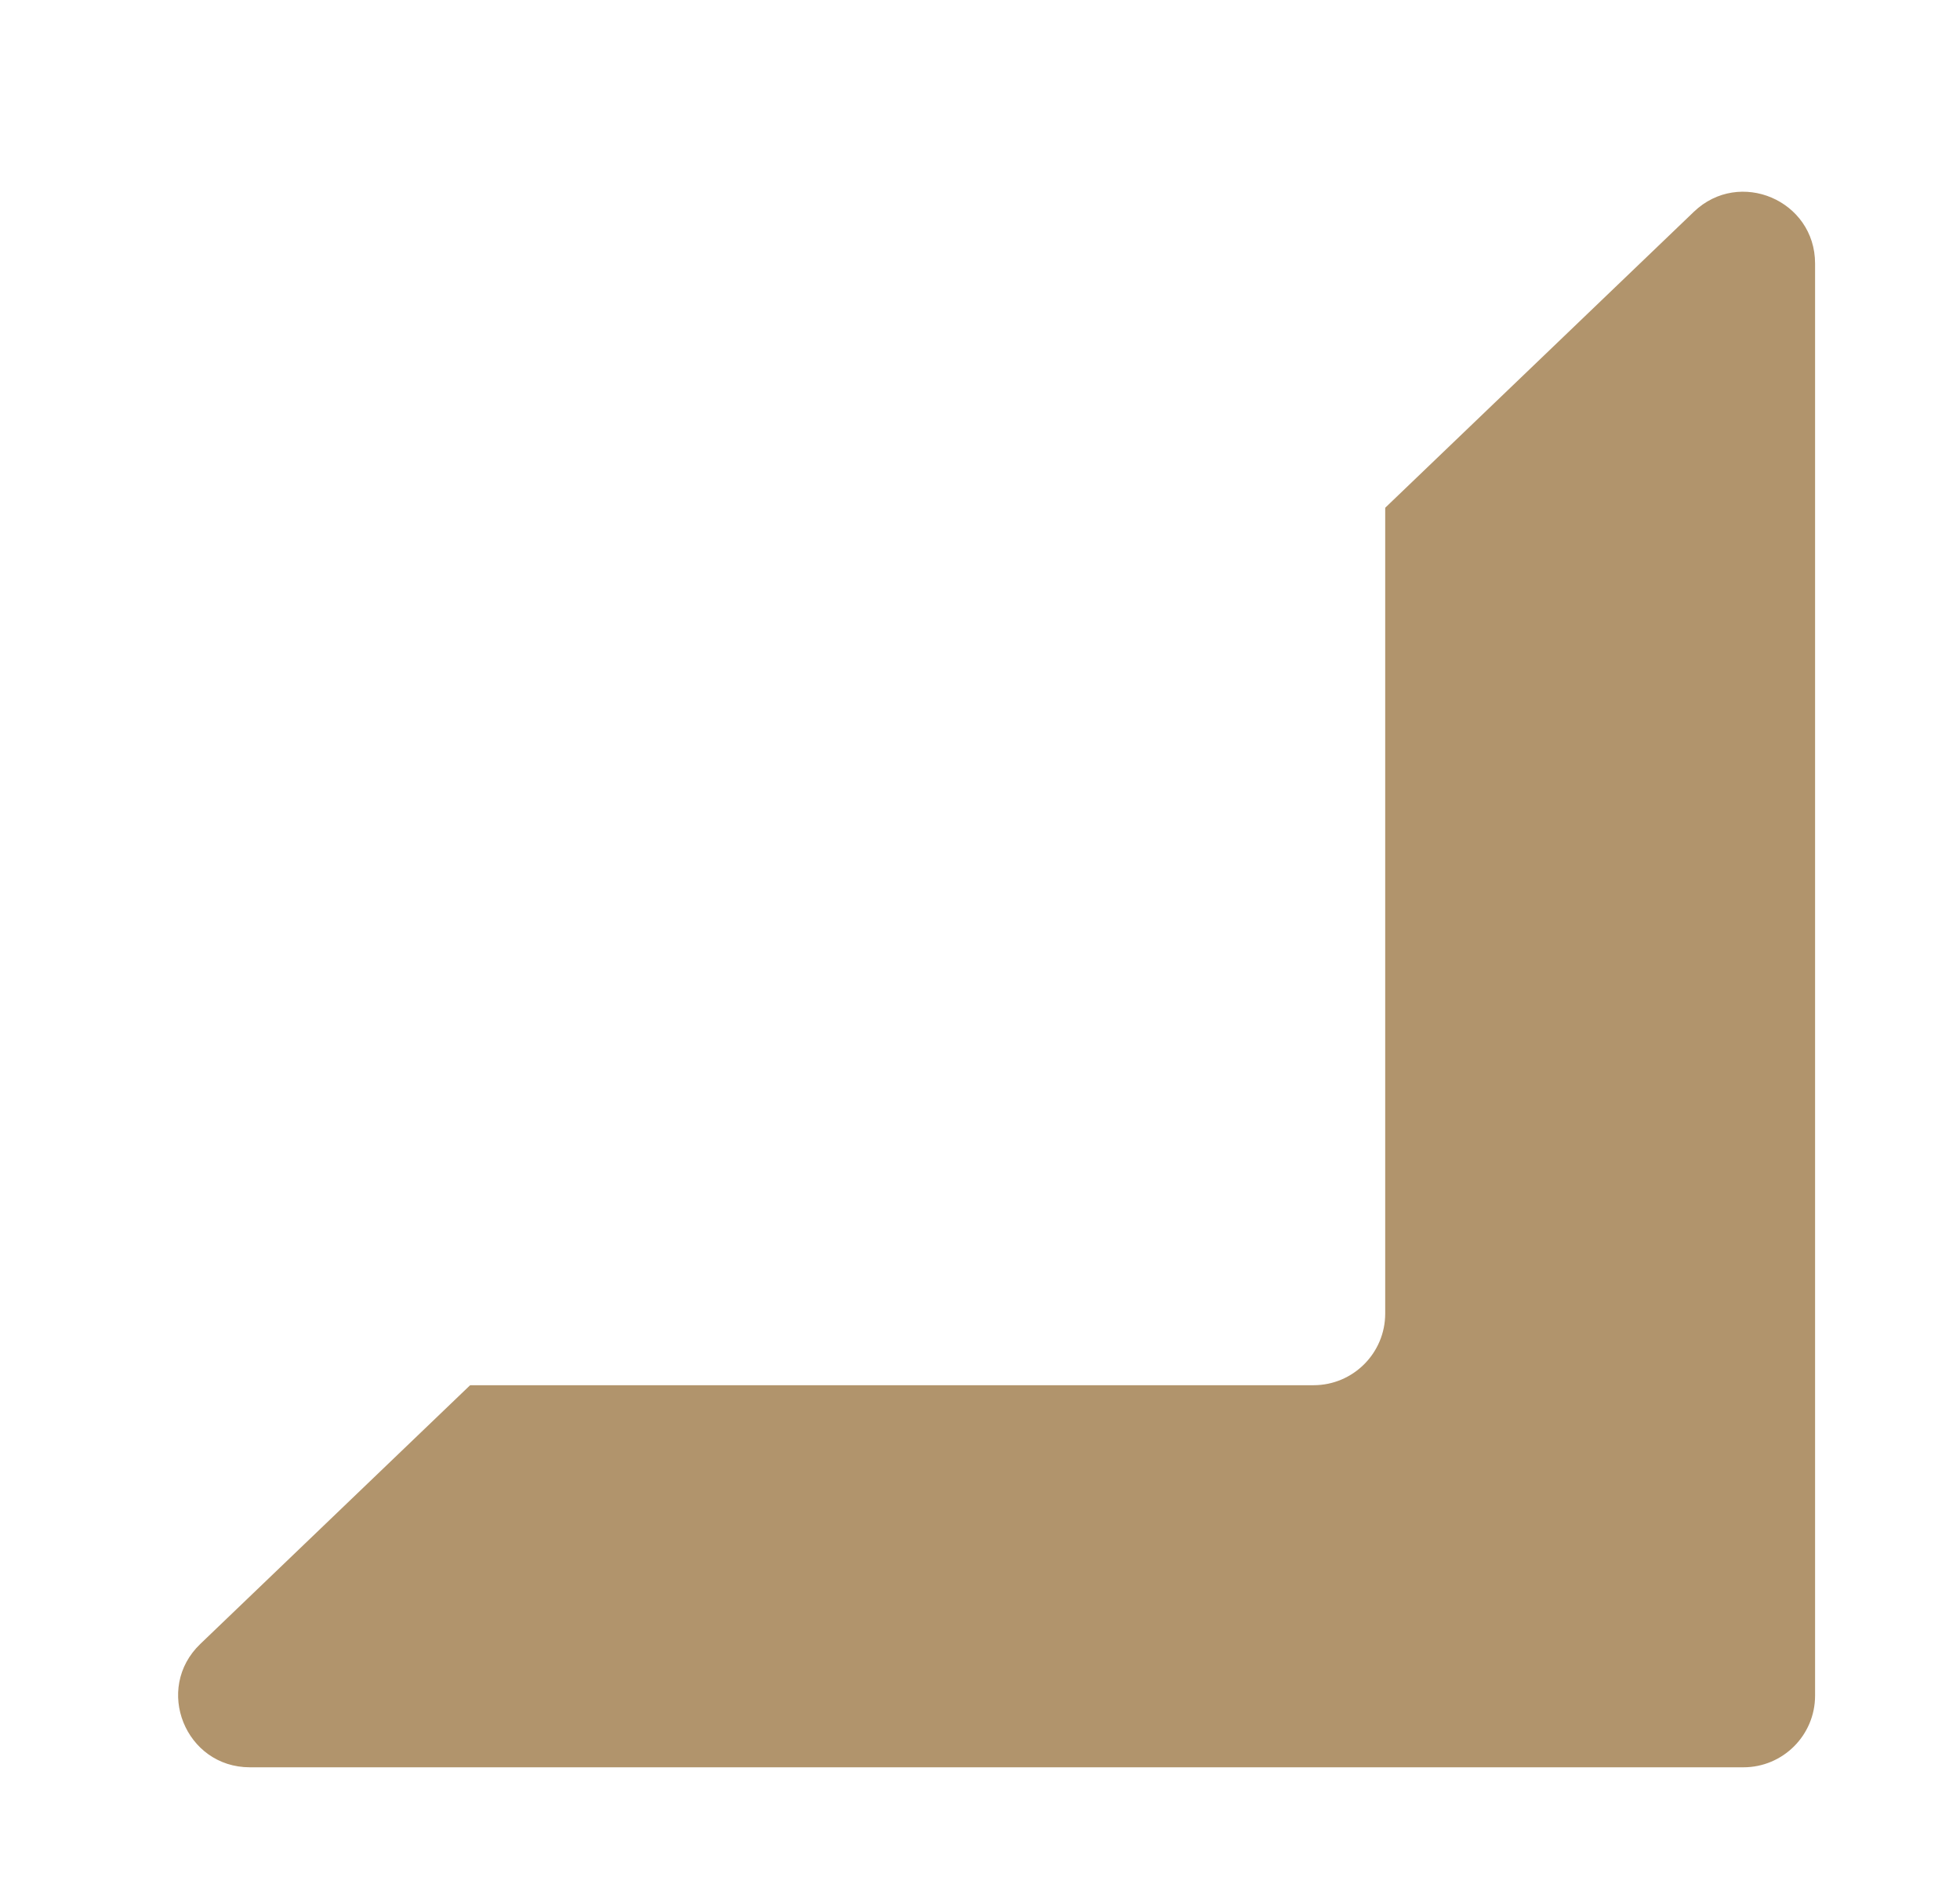 <svg width="34" height="33" viewBox="0 0 34 33" fill="none" xmlns="http://www.w3.org/2000/svg">
<g filter="url(#filter0_d_666_137)">
<path d="M28.14 2.017C28.93 1.259 30.243 1.819 30.243 2.914L30.243 27.757C30.243 28.444 29.686 29 29 29L3.092 29C1.972 29 1.423 27.635 2.232 26.86L28.14 2.017Z" fill="#B1946C"/>
</g>
<g filter="url(#filter1_d_666_137)">
<path d="M20.683 4.917C21.473 4.16 22.786 4.719 22.786 5.814L22.786 21.129C22.786 21.815 22.229 22.372 21.543 22.372L5.577 22.372C4.457 22.372 3.908 21.007 4.717 20.232L20.683 4.917Z" fill="white"/>
</g>
<defs>
<filter id="filter0_d_666_137" x="1.432" y="1.668" width="31.711" height="30.646" filterUnits="userSpaceOnUse" color-interpolation-filters="sRGB">
<feFlood flood-opacity="0" result="BackgroundImageFix"/>
<feColorMatrix in="SourceAlpha" type="matrix" values="0 0 0 0 0 0 0 0 0 0 0 0 0 0 0 0 0 0 127 0" result="hardAlpha"/>
<feOffset dx="1.243" dy="1.657"/>
<feGaussianBlur stdDeviation="0.829"/>
<feComposite in2="hardAlpha" operator="out"/>
<feColorMatrix type="matrix" values="0 0 0 0 1 0 0 0 0 0.996 0 0 0 0 0.996 0 0 0 0.34 0"/>
<feBlend mode="normal" in2="BackgroundImageFix" result="effect1_dropShadow_666_137"/>
<feBlend mode="normal" in="SourceGraphic" in2="effect1_dropShadow_666_137" result="shape"/>
</filter>
<filter id="filter1_d_666_137" x="3.917" y="4.569" width="21.768" height="21.117" filterUnits="userSpaceOnUse" color-interpolation-filters="sRGB">
<feFlood flood-opacity="0" result="BackgroundImageFix"/>
<feColorMatrix in="SourceAlpha" type="matrix" values="0 0 0 0 0 0 0 0 0 0 0 0 0 0 0 0 0 0 127 0" result="hardAlpha"/>
<feOffset dx="1.243" dy="1.657"/>
<feGaussianBlur stdDeviation="0.829"/>
<feComposite in2="hardAlpha" operator="out"/>
<feColorMatrix type="matrix" values="0 0 0 0 1 0 0 0 0 0.996 0 0 0 0 0.996 0 0 0 0.34 0"/>
<feBlend mode="normal" in2="BackgroundImageFix" result="effect1_dropShadow_666_137"/>
<feBlend mode="normal" in="SourceGraphic" in2="effect1_dropShadow_666_137" result="shape"/>
</filter>
</defs>
</svg>
